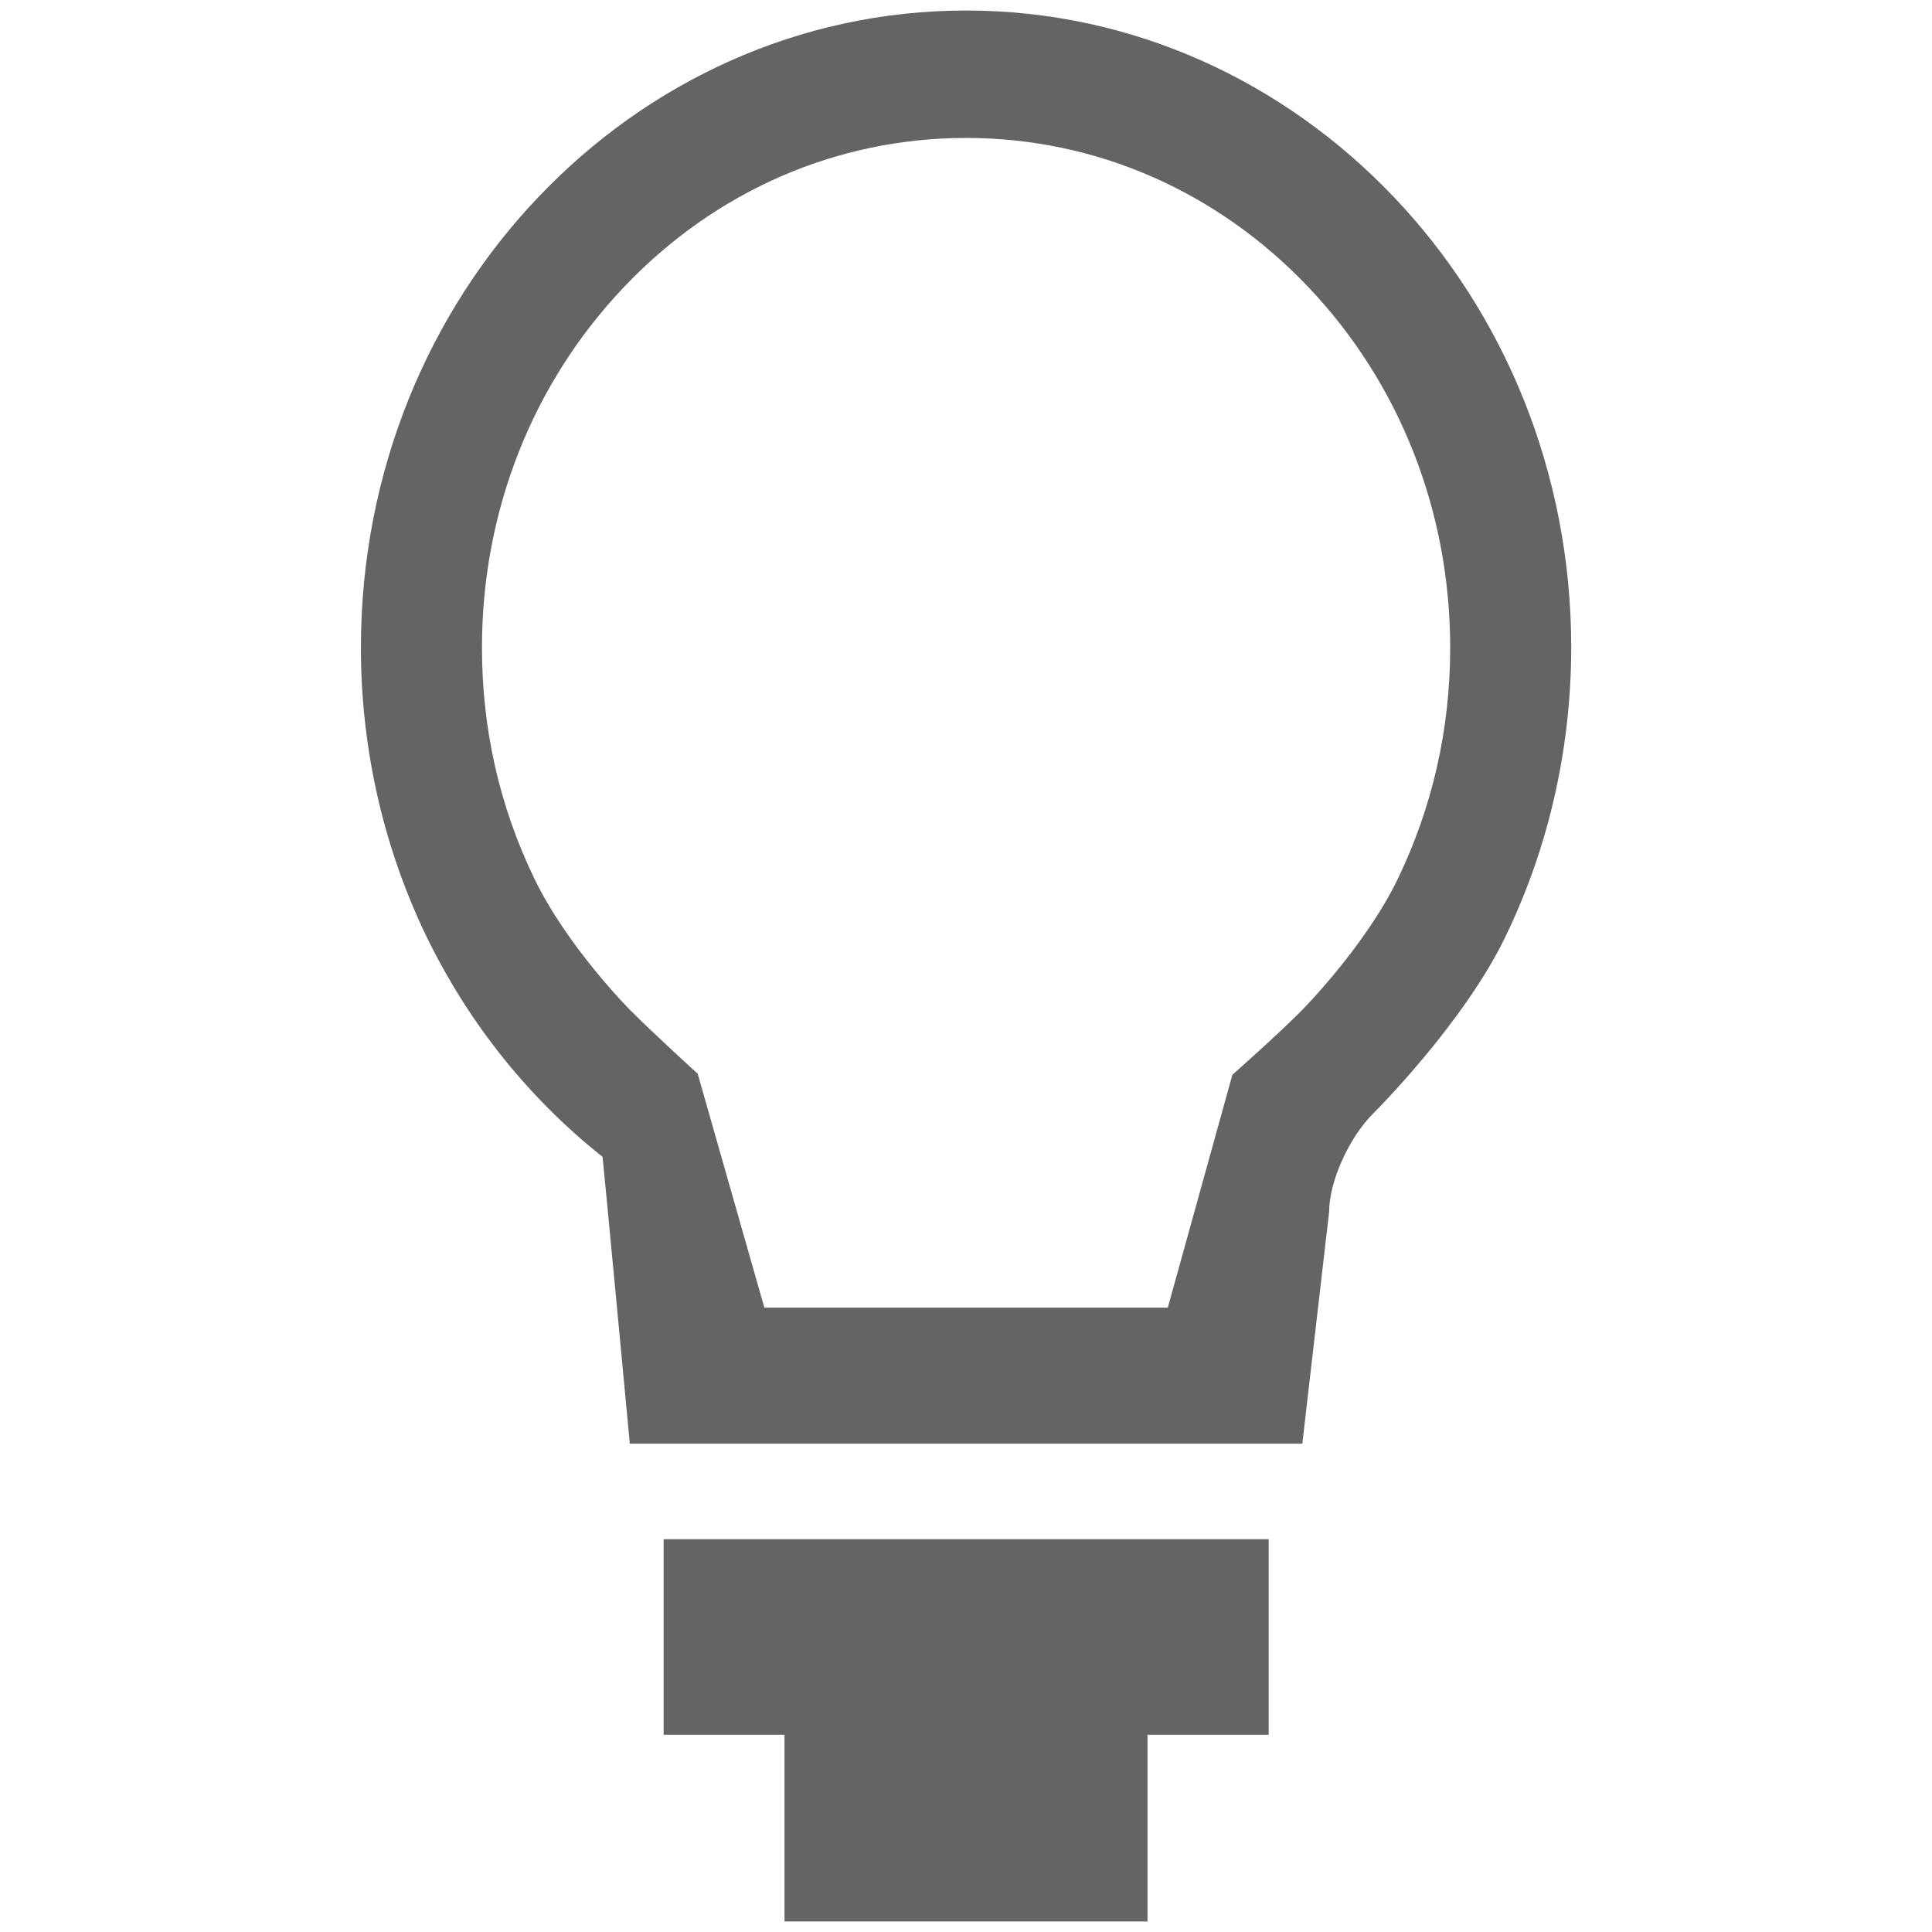 <?xml version="1.0" encoding="utf-8"?>
<!-- Generator: Adobe Illustrator 16.0.3, SVG Export Plug-In . SVG Version: 6.00 Build 0)  -->
<!DOCTYPE svg PUBLIC "-//W3C//DTD SVG 1.1//EN" "http://www.w3.org/Graphics/SVG/1.1/DTD/svg11.dtd">
<svg version="1.1" id="Calque_1" xmlns="http://www.w3.org/2000/svg" xmlns:xlink="http://www.w3.org/1999/xlink" x="0px" y="0px"
	 width="13.04px" height="13.04px" viewBox="0 0 13.04 13.04" enable-background="new 0 0 13.04 13.04" xml:space="preserve">
<g>
	<path fill-rule="evenodd" clip-rule="evenodd" fill="#646464" d="M10.159,6.326c-0.283,0.586-0.891,1.19-0.891,1.19
		c-0.164,0.163-0.297,0.46-0.297,0.662L8.79,9.744H4.251c0,0-0.182-1.934-0.184-1.936c-0.495-0.392-0.903-0.9-1.188-1.486
		C2.597,5.738,2.436,5.074,2.436,4.371c0-1.188,0.457-2.263,1.197-3.04c0.738-0.777,1.76-1.26,2.888-1.26s2.148,0.482,2.888,1.26
		s1.196,1.853,1.196,3.04C10.604,5.074,10.444,5.739,10.159,6.326z M8.831,1.938C8.214,1.289,7.394,0.931,6.521,0.931
		s-1.693,0.357-2.31,1.007c-0.618,0.65-0.958,1.514-0.958,2.433c0,0.551,0.119,1.074,0.354,1.56
		c0.222,0.459,0.639,0.879,0.639,0.879c0.162,0.164,0.463,0.437,0.463,0.437l0.45,1.579h2.723l0.436-1.572
		c0,0,0.297-0.262,0.459-0.425c0,0,0.431-0.431,0.656-0.894c0.235-0.487,0.355-1.013,0.355-1.563
		C9.788,3.452,9.448,2.588,8.831,1.938z M8.563,11.709H7.745v1.26h-2.45v-1.26H4.479v-1.32h4.084V11.709z"/>
</g>
</svg>
